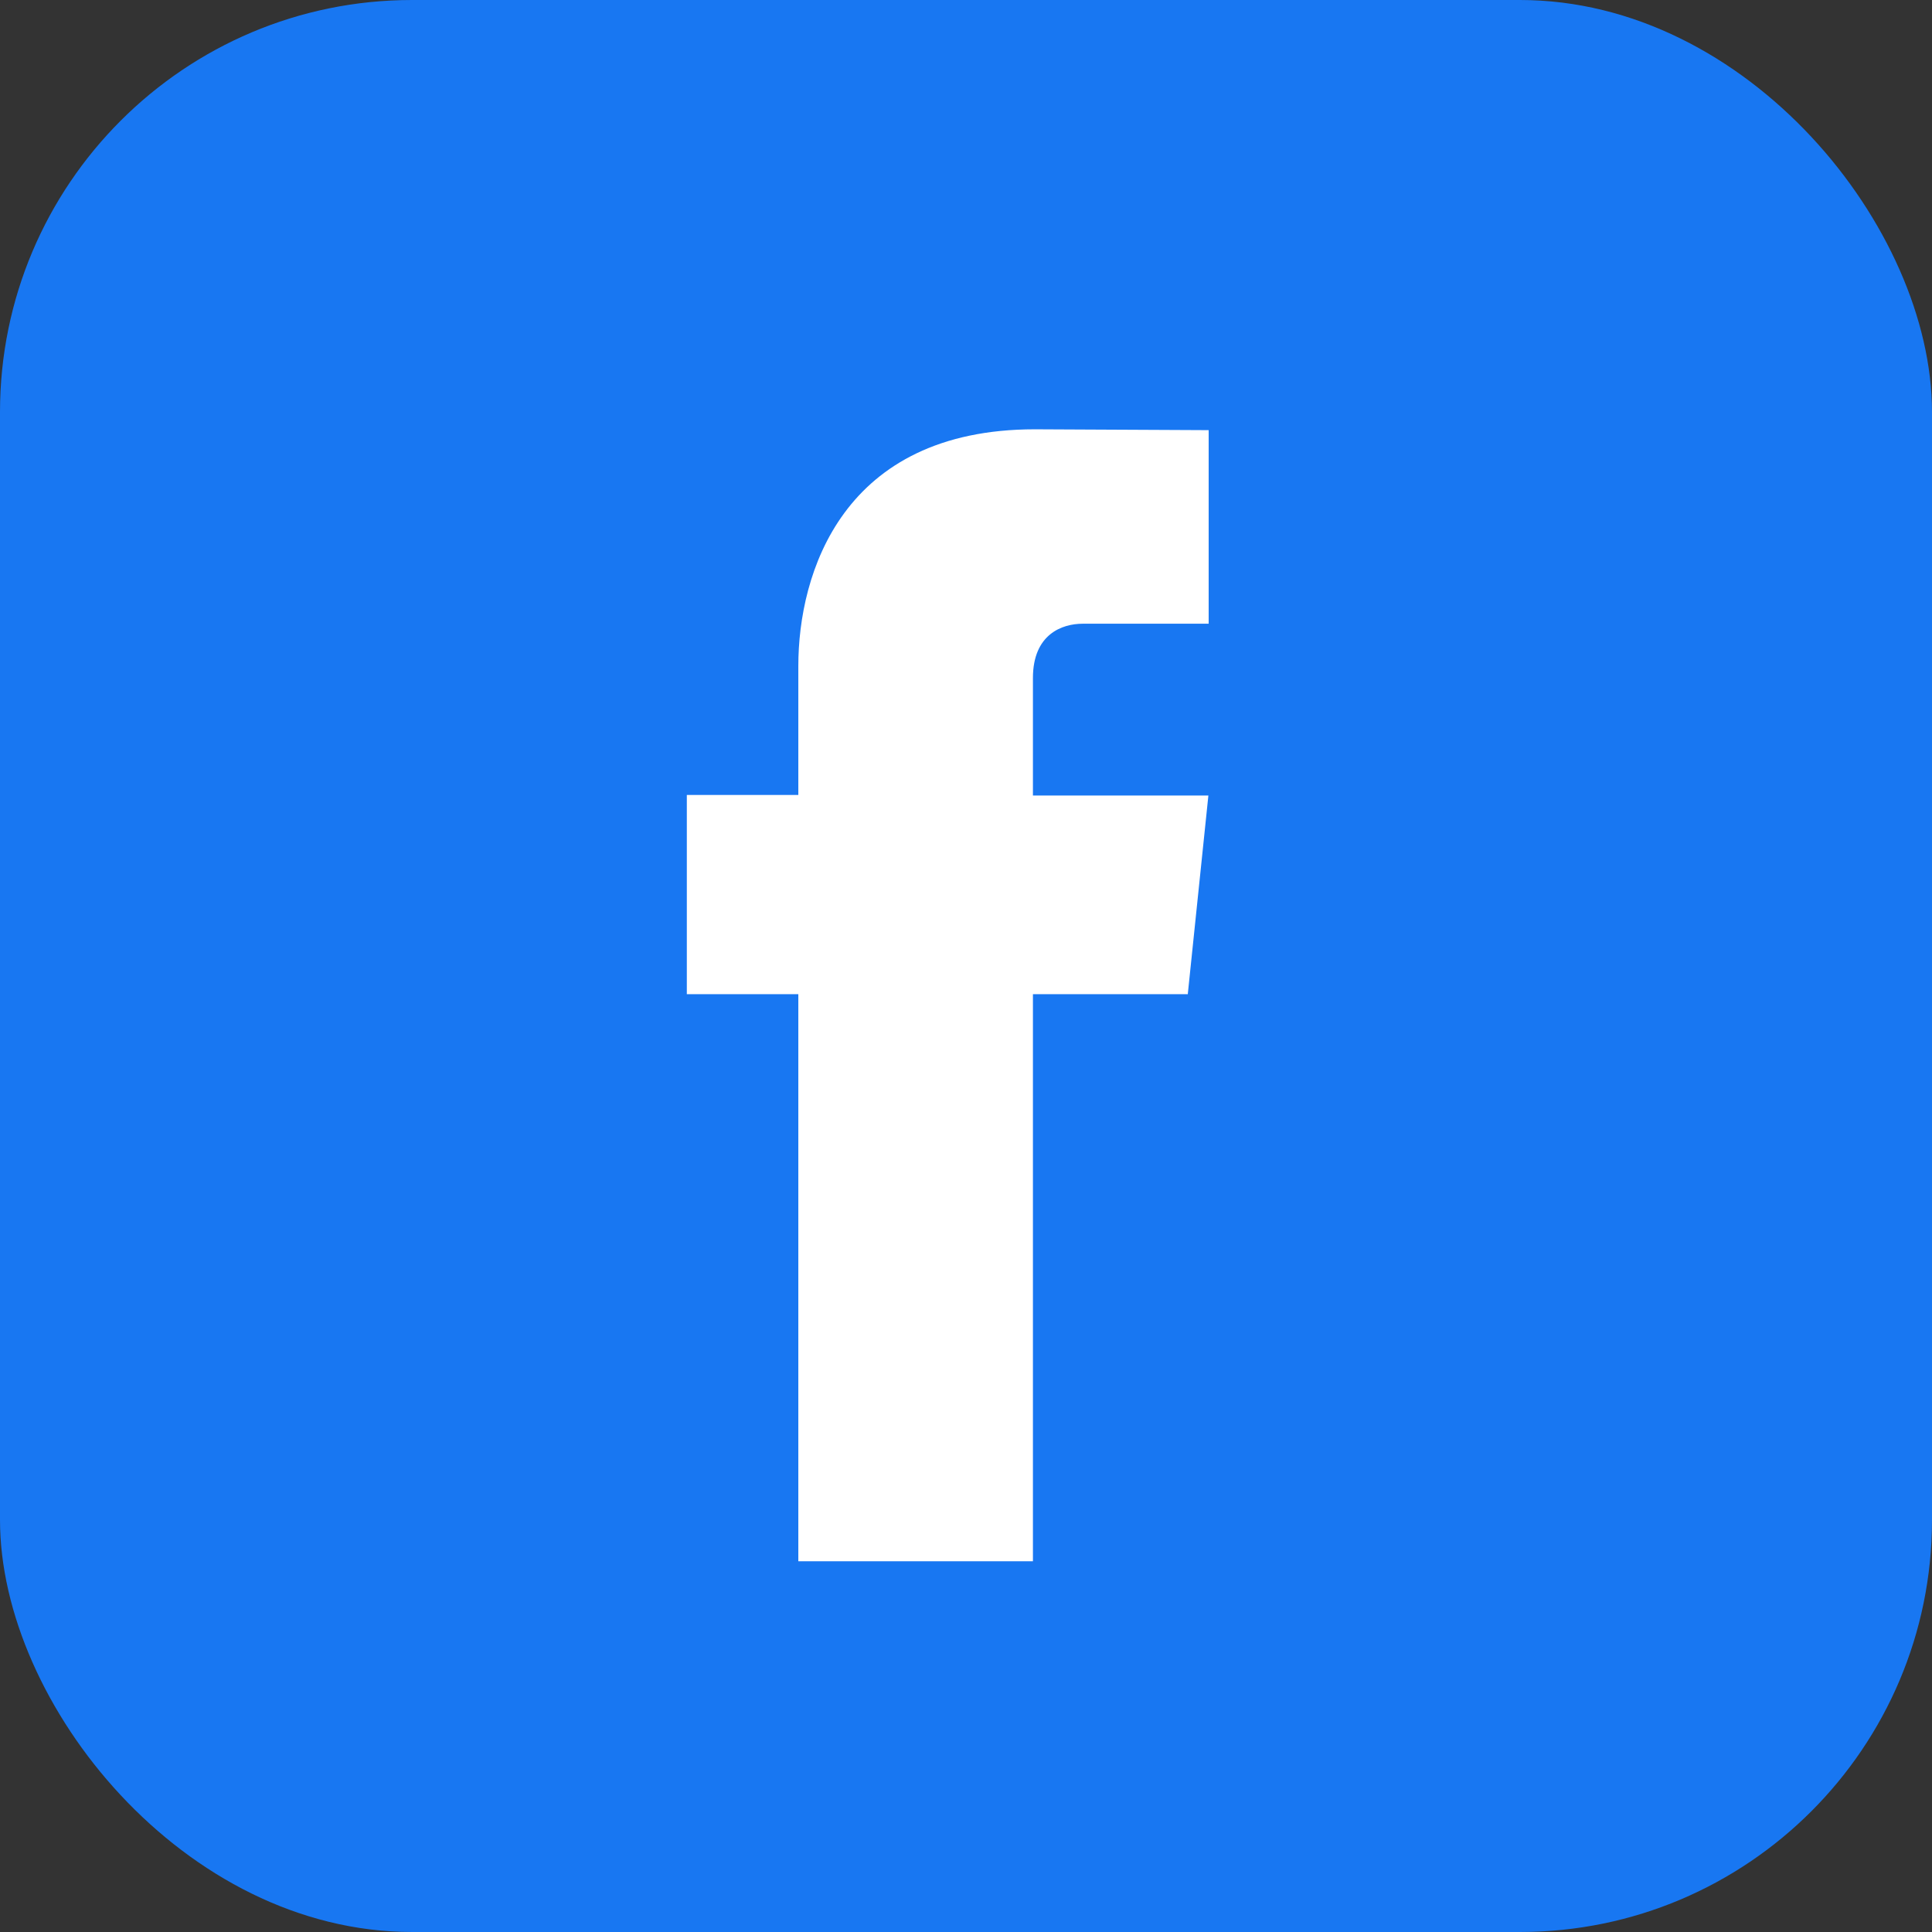 <svg clip-rule="evenodd" fill-rule="evenodd" height="6.827in" image-rendering="optimizeQuality" shape-rendering="geometricPrecision" text-rendering="geometricPrecision" viewBox="0 0 6.827 6.827" width="6.827in" xmlns="http://www.w3.org/2000/svg"><rect x="0" y="0" width="6.827" height="6.827" fill="#333333" stroke="none"/><g id="Layer_x0020_1"><rect fill="#1877F2" height="6.827" rx="1.456" width="6.827"/><path d="m4.197 3.513h-.547v2.004h-.829v-2.004h-.394v-.704h.394v-.456c0-.326.155-.836.836-.836l.614.003v.684h-.445c-.073 0-.176.037-.176.192v.415h.62l-.073.704z" fill="#fff"/></g></svg>